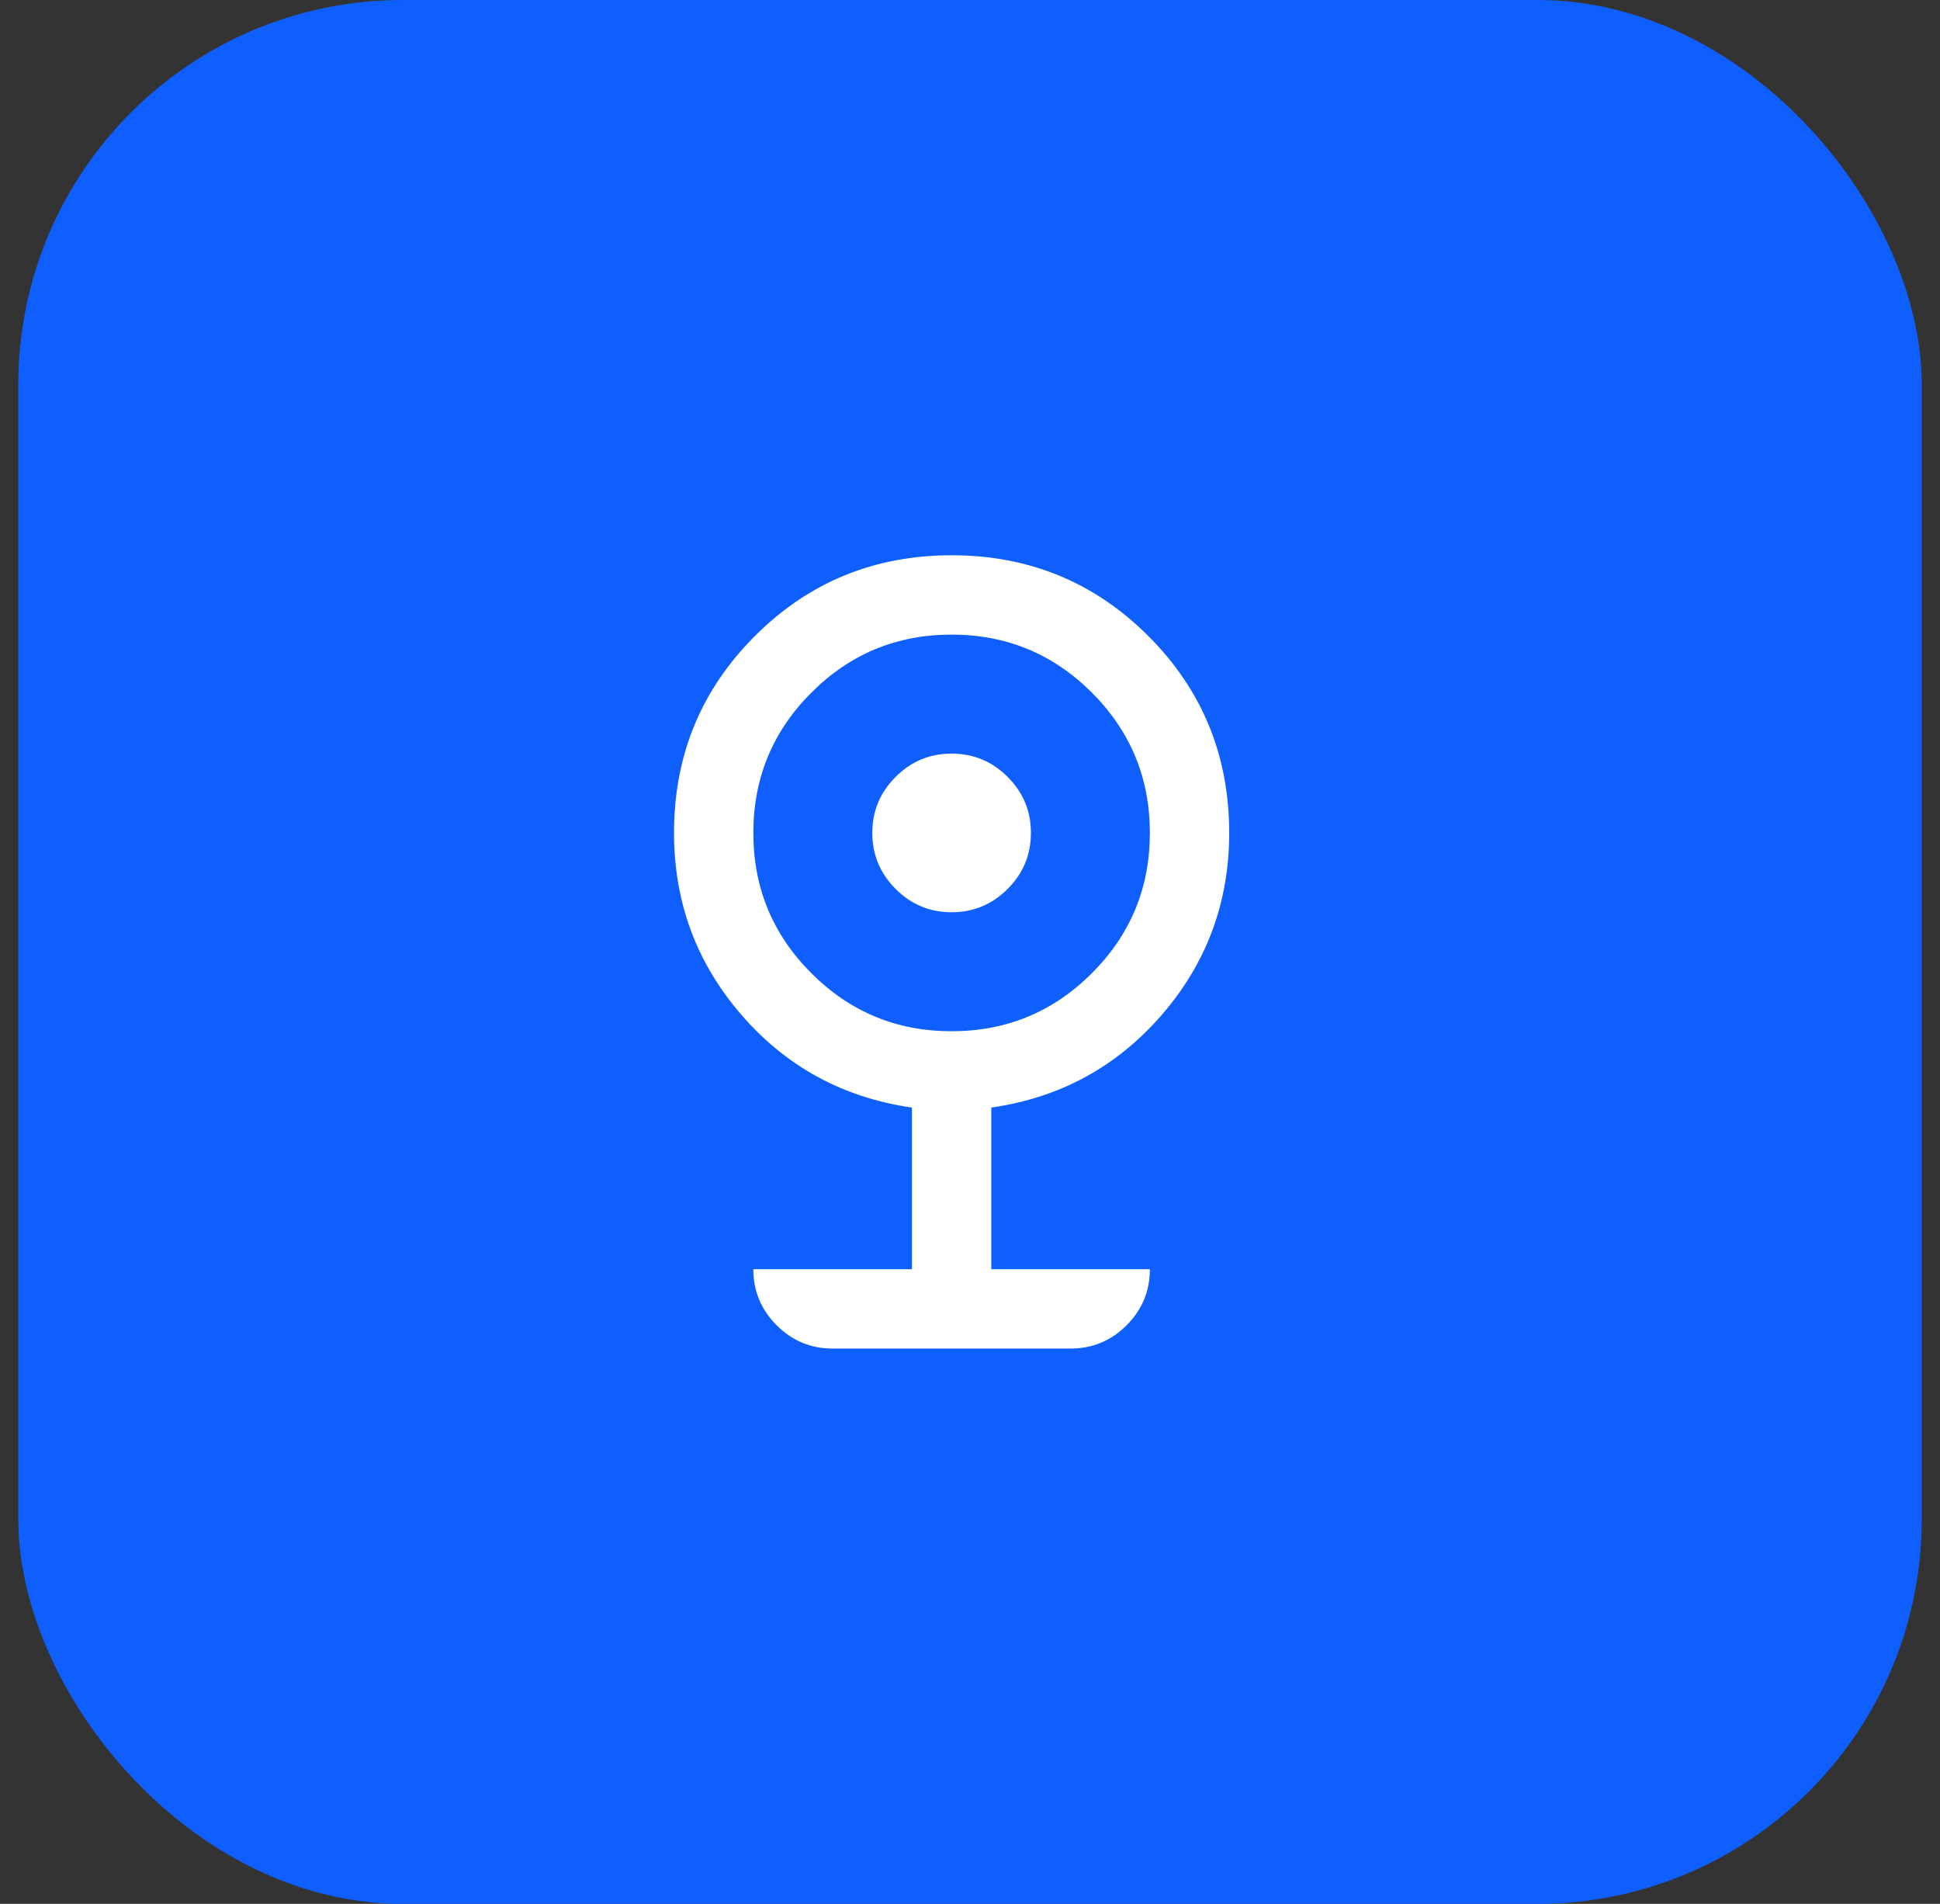 <svg width="53" height="52" viewBox="0 0 53 52" fill="none" xmlns="http://www.w3.org/2000/svg">
<rect x="0" y="0" width="53" height="52" fill="#333333" stroke="none"/>
<rect x="0.5" width="52" height="52" rx="10.5" fill="#0F5FFF"/>
<path d="M22.747 36.833C22.152 36.833 21.642 36.621 21.218 36.197C20.793 35.772 20.581 35.262 20.581 34.666H24.914V30.251C23.036 29.981 21.483 29.136 20.256 27.719C19.028 26.302 18.414 24.645 18.414 22.749C18.414 20.637 19.15 18.845 20.622 17.373C22.093 15.902 23.885 15.166 25.997 15.166C28.11 15.166 29.902 15.902 31.373 17.373C32.845 18.845 33.581 20.637 33.581 22.749C33.581 24.645 32.967 26.302 31.739 27.719C30.511 29.136 28.959 29.981 27.081 30.251V34.666H31.414C31.414 35.262 31.202 35.772 30.778 36.197C30.354 36.621 29.843 36.833 29.247 36.833H22.747ZM25.997 28.166C27.496 28.166 28.774 27.638 29.83 26.581C30.886 25.525 31.414 24.248 31.414 22.749C31.414 21.251 30.886 19.974 29.83 18.918C28.774 17.861 27.496 17.333 25.997 17.333C24.499 17.333 23.221 17.861 22.166 18.918C21.109 19.974 20.581 21.251 20.581 22.749C20.581 24.248 21.109 25.525 22.166 26.581C23.221 27.638 24.499 28.166 25.997 28.166ZM25.997 24.916C25.402 24.916 24.892 24.704 24.468 24.279C24.043 23.855 23.831 23.345 23.831 22.749C23.831 22.154 24.043 21.643 24.468 21.219C24.892 20.795 25.402 20.583 25.997 20.583C26.593 20.583 27.104 20.795 27.528 21.219C27.952 21.643 28.164 22.154 28.164 22.749C28.164 23.345 27.952 23.855 27.528 24.279C27.104 24.704 26.593 24.916 25.997 24.916Z" fill="white"/>
</svg>
